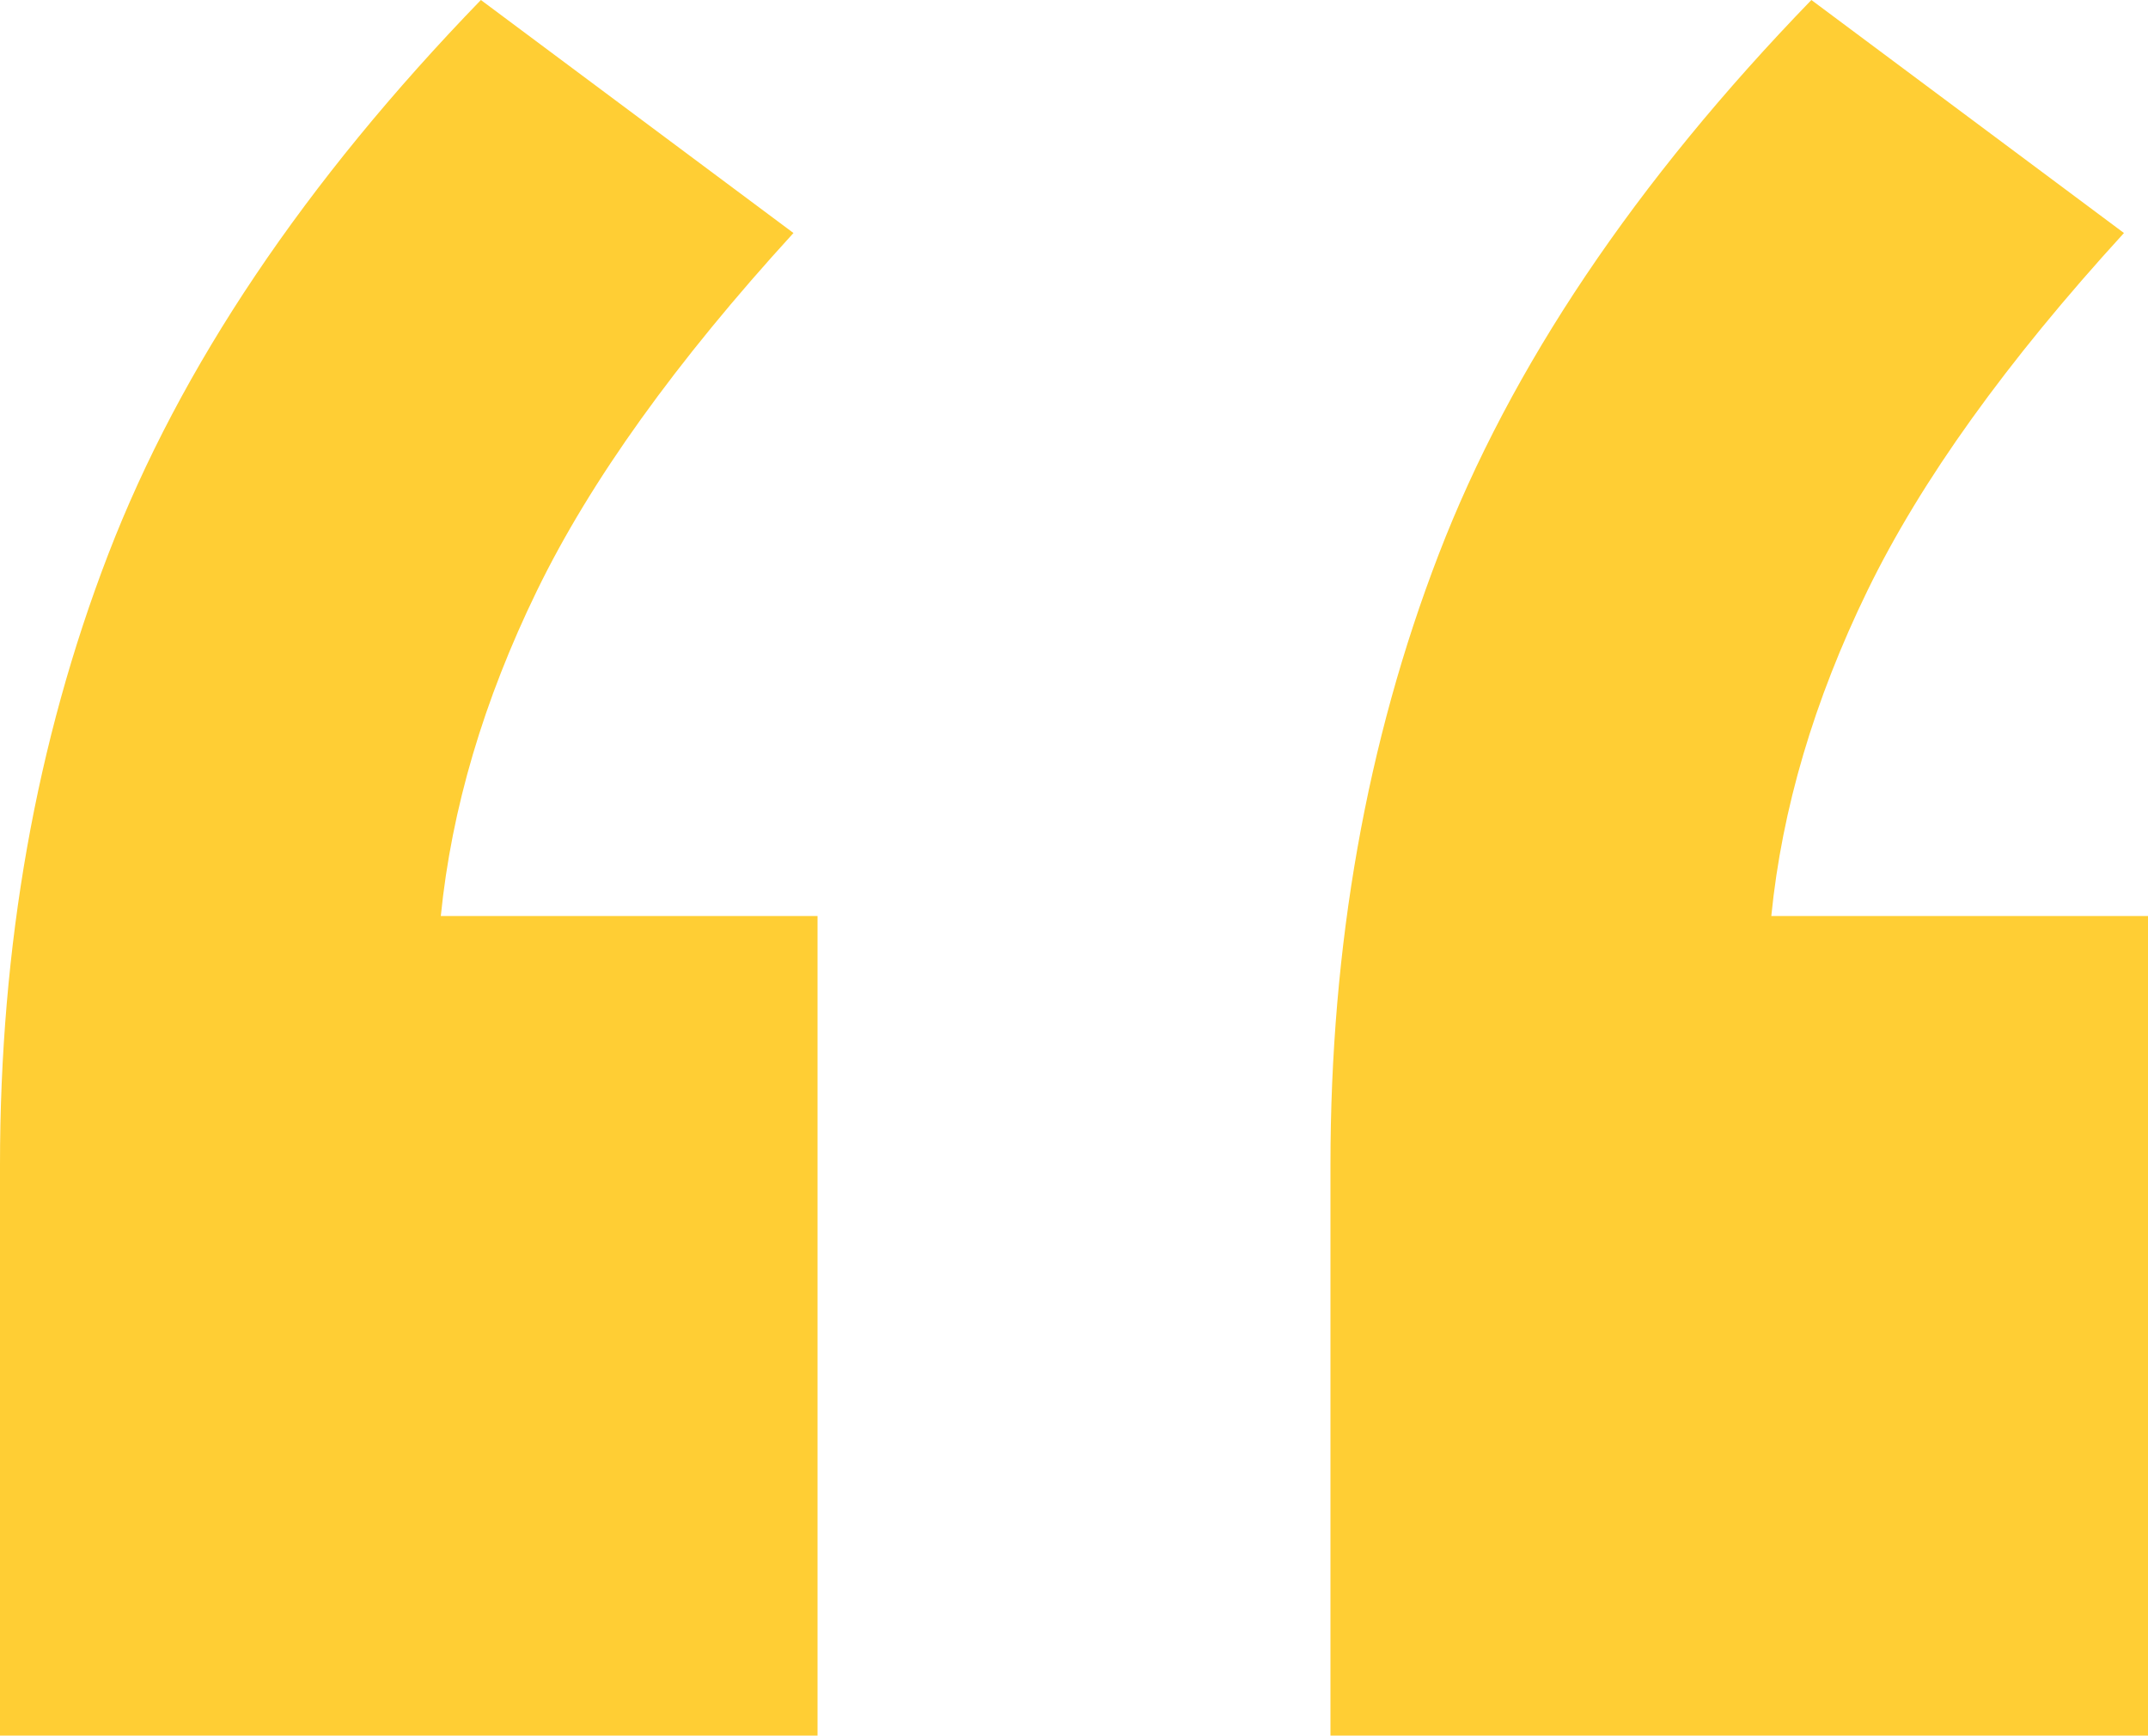 <?xml version="1.0" encoding="UTF-8"?><svg version="1.1" width="73px" height="59px" viewBox="0 0 73.0 59.0" xmlns="http://www.w3.org/2000/svg" xmlns:xlink="http://www.w3.org/1999/xlink"><defs><clipPath id="i0"><path d="M1600,0 L1600,21347 L0,21347 L0,0 L1600,0 Z"></path></clipPath><clipPath id="i1"><path d="M16.343,0 L26.966,7.921 C22.971,12.292 20.066,16.343 18.25,20.076 C16.434,23.809 15.345,27.497 14.981,31.139 L27.784,31.139 L27.784,59 L0,59 L0,39.606 C0,32.14 1.226,25.221 3.677,18.847 C6.129,12.474 10.351,6.191 16.343,0 Z M61.56,0 L72.183,7.921 C68.188,12.292 65.282,16.343 63.466,20.076 C61.65,23.809 60.561,27.497 60.198,31.139 L73,31.139 L73,59 L45.216,59 L45.216,39.606 C45.216,32.14 46.442,25.221 48.894,18.847 C51.345,12.474 55.567,6.191 61.56,0 Z"></path></clipPath></defs><g transform="translate(-343.0 -14056.0)"><g clip-path="url(#i0)"><g transform="translate(0.0 13835.0)"><g transform="translate(0.0 87.0)"><g transform="translate(343.0 134.0)"><g clip-path="url(#i1)"><polygon points="0,0 73,0 73,59 0,59 0,0" stroke="none" fill="#FFCE34"></polygon></g></g></g></g></g></g></svg>